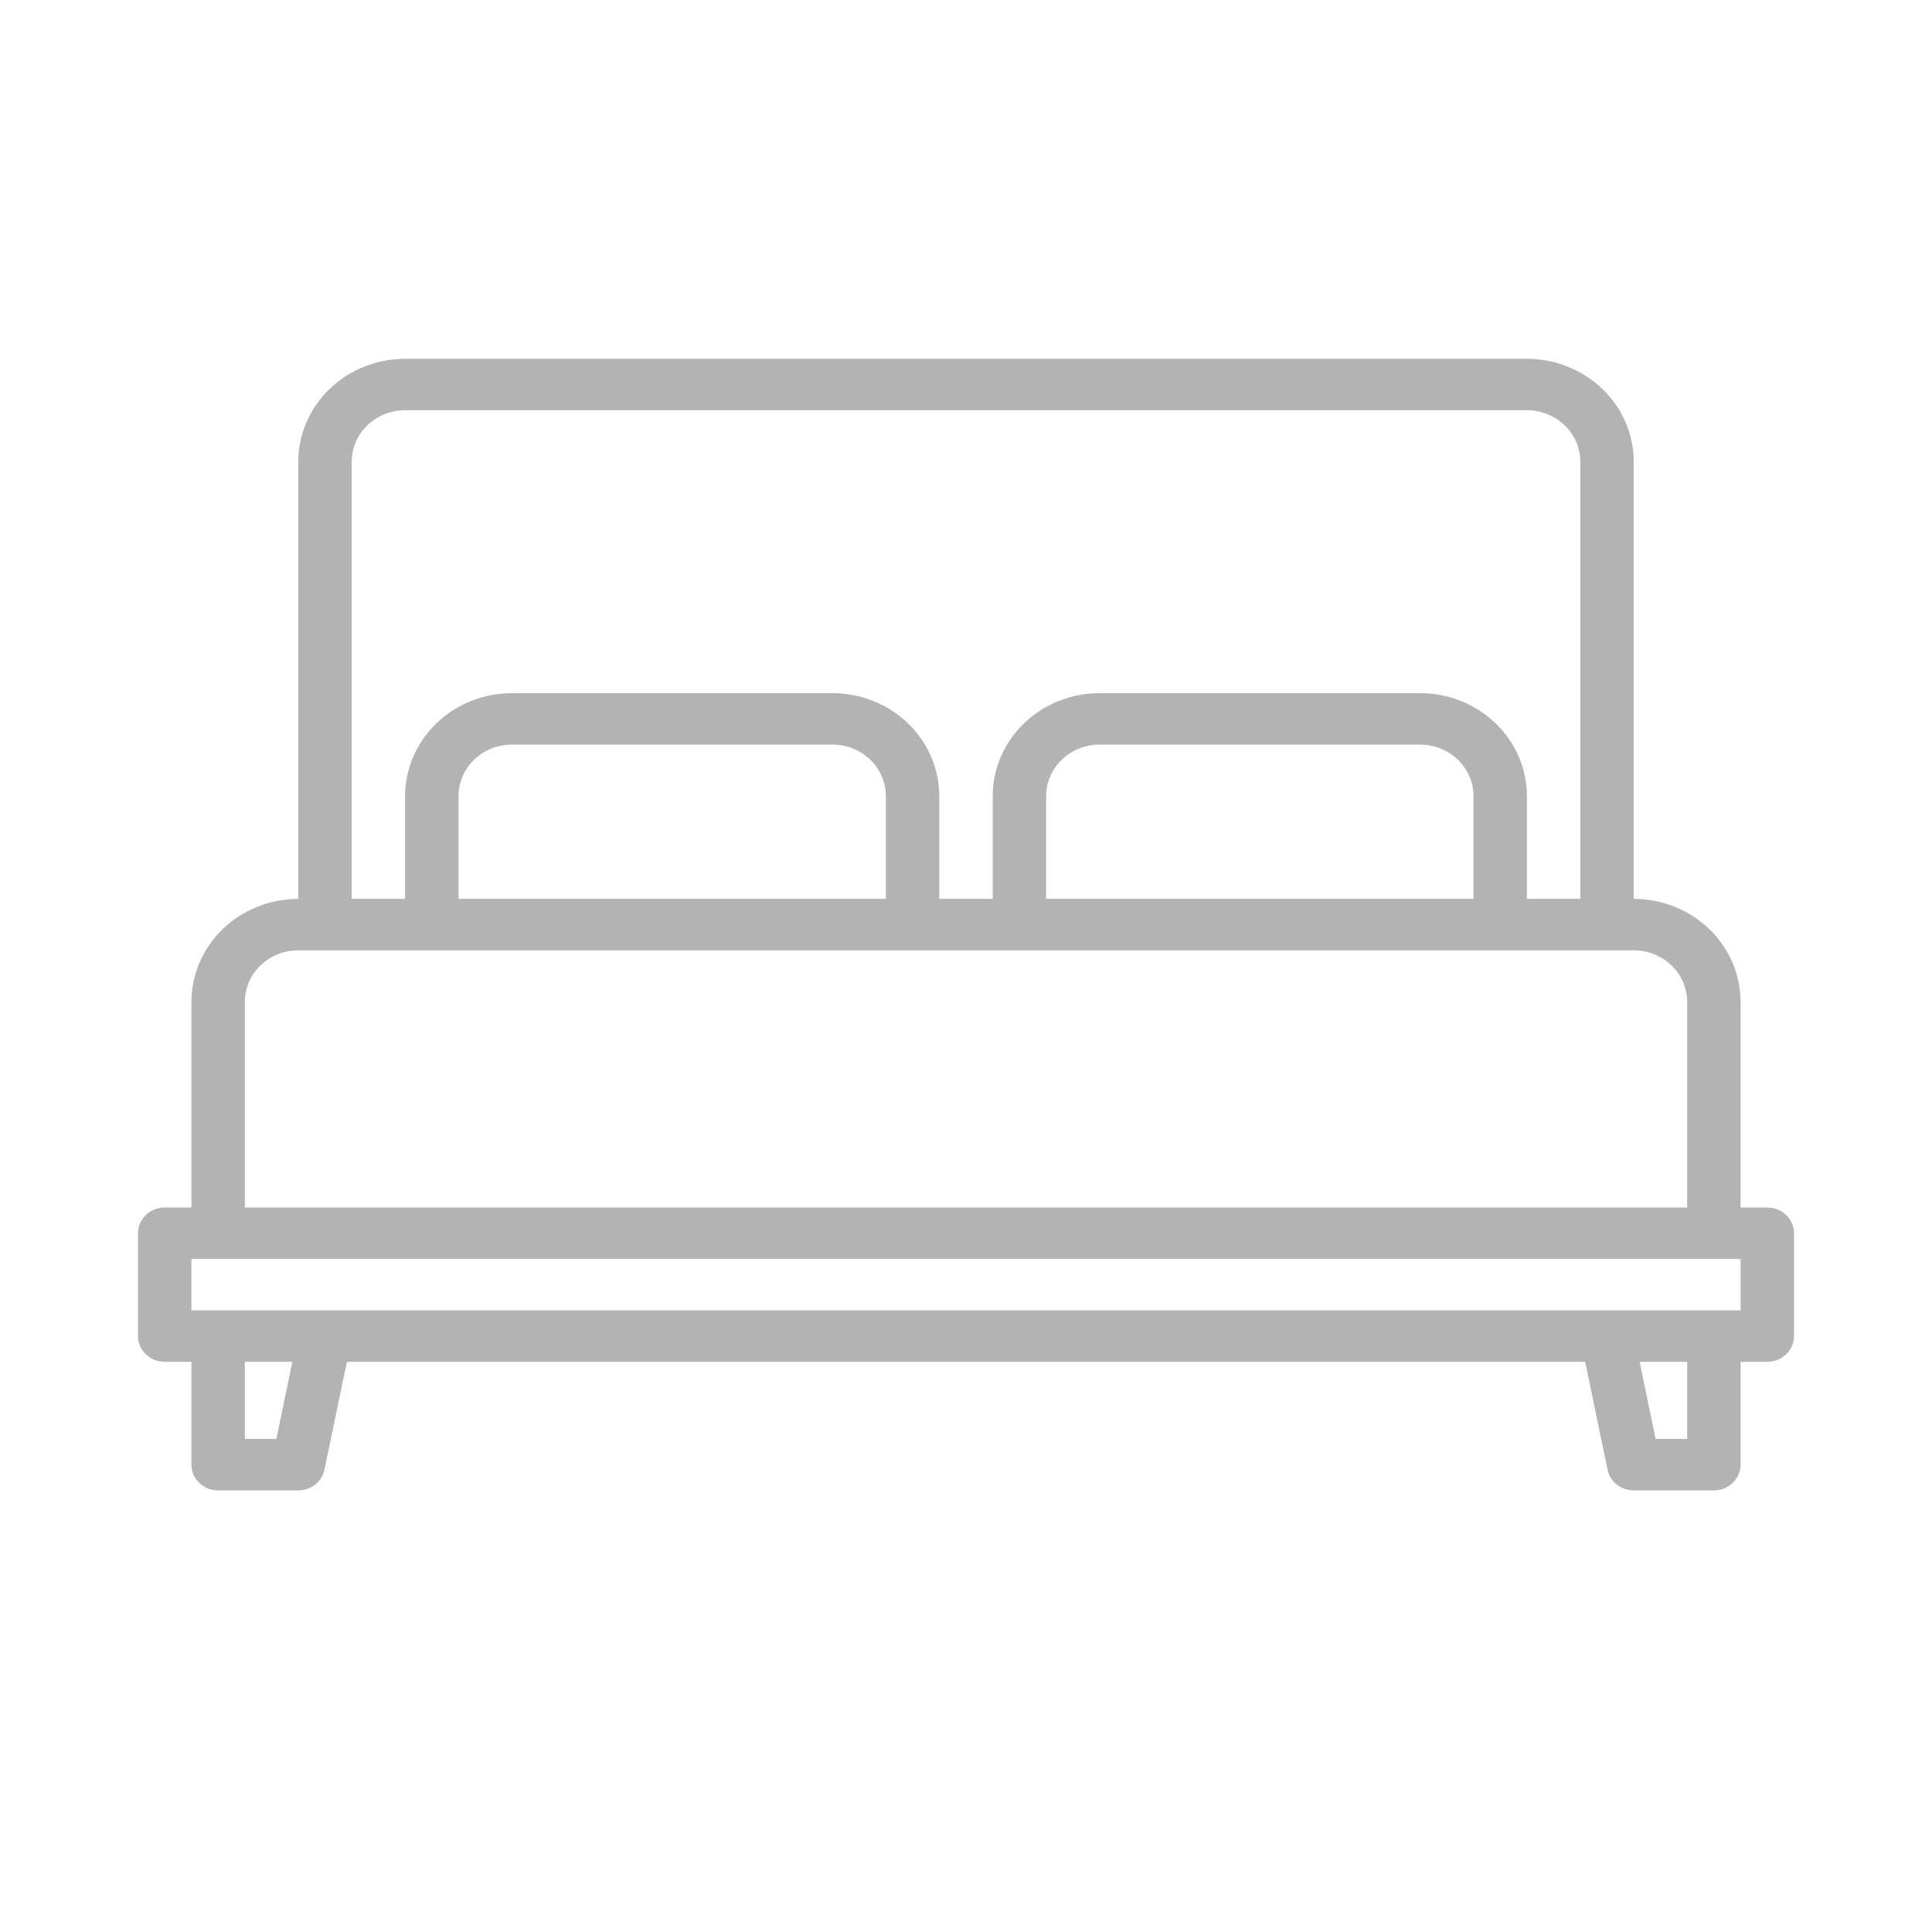 <svg xmlns="http://www.w3.org/2000/svg" fill="none" viewBox="0 0 90 90" height="90" width="90">
<g opacity="0.3">
<path fill="black" d="M82.327 56.25H81.083V46.666C81.081 45.395 80.556 44.177 79.624 43.279C78.691 42.38 77.426 41.875 76.106 41.873V21.507C76.104 20.236 75.579 19.018 74.647 18.12C73.713 17.221 72.449 16.716 71.129 16.714H18.871C17.552 16.716 16.287 17.221 15.354 18.12C14.421 19.018 13.896 20.236 13.894 21.507V41.873C12.575 41.875 11.31 42.38 10.377 43.279C9.444 44.177 8.919 45.395 8.917 46.666V56.25H7.673C7.343 56.25 7.026 56.376 6.793 56.601C6.56 56.826 6.429 57.13 6.429 57.448V62.24C6.429 62.558 6.56 62.863 6.793 63.087C7.026 63.312 7.343 63.438 7.673 63.438H8.917V68.231C8.917 68.548 9.048 68.853 9.282 69.078C9.515 69.302 9.831 69.429 10.161 69.429H13.894C14.182 69.429 14.46 69.333 14.683 69.157C14.905 68.982 15.057 68.737 15.114 68.466L16.159 63.438H73.842L74.887 68.466C74.943 68.737 75.095 68.982 75.317 69.157C75.54 69.333 75.819 69.429 76.106 69.429H79.839C80.169 69.429 80.485 69.302 80.719 69.078C80.952 68.853 81.083 68.548 81.083 68.231V63.438H82.327C82.657 63.438 82.974 63.312 83.207 63.087C83.441 62.863 83.572 62.558 83.572 62.24V57.448C83.572 57.13 83.441 56.826 83.207 56.601C82.974 56.376 82.657 56.25 82.327 56.25ZM16.383 21.507C16.384 20.871 16.646 20.262 17.112 19.813C17.579 19.364 18.211 19.111 18.871 19.11H71.129C71.789 19.111 72.421 19.364 72.888 19.813C73.354 20.262 73.617 20.871 73.618 21.507V41.873H71.129V37.081C71.127 35.811 70.603 34.593 69.669 33.694C68.737 32.796 67.472 32.291 66.152 32.289H51.221C49.902 32.291 48.637 32.796 47.704 33.694C46.771 34.593 46.246 35.811 46.244 37.081V41.873H43.756V37.081C43.754 35.811 43.229 34.593 42.296 33.694C41.363 32.796 40.098 32.291 38.779 32.289H23.848C22.529 32.291 21.264 32.796 20.331 33.694C19.398 34.593 18.873 35.811 18.871 37.081V41.873H16.383V21.507ZM68.641 37.081V41.873H48.733V37.081C48.734 36.446 48.996 35.837 49.463 35.388C49.929 34.939 50.562 34.686 51.221 34.685H66.152C66.812 34.686 67.444 34.939 67.911 35.388C68.377 35.837 68.64 36.446 68.641 37.081ZM41.267 37.081V41.873H21.36V37.081C21.36 36.446 21.623 35.837 22.089 35.388C22.556 34.939 23.188 34.686 23.848 34.685H38.779C39.439 34.686 40.071 34.939 40.538 35.388C41.004 35.837 41.267 36.446 41.267 37.081ZM11.406 46.666C11.406 46.03 11.669 45.421 12.136 44.972C12.602 44.523 13.234 44.27 13.894 44.27H76.106C76.766 44.27 77.398 44.523 77.865 44.972C78.331 45.421 78.594 46.03 78.595 46.666V56.25H11.406V46.666ZM12.874 67.032H11.406V63.438H13.62L12.874 67.032ZM78.595 67.032H77.126L76.38 63.438H78.595V67.032ZM81.083 61.042H8.917V58.646H81.083V61.042Z"></path>
</g>
</svg>
